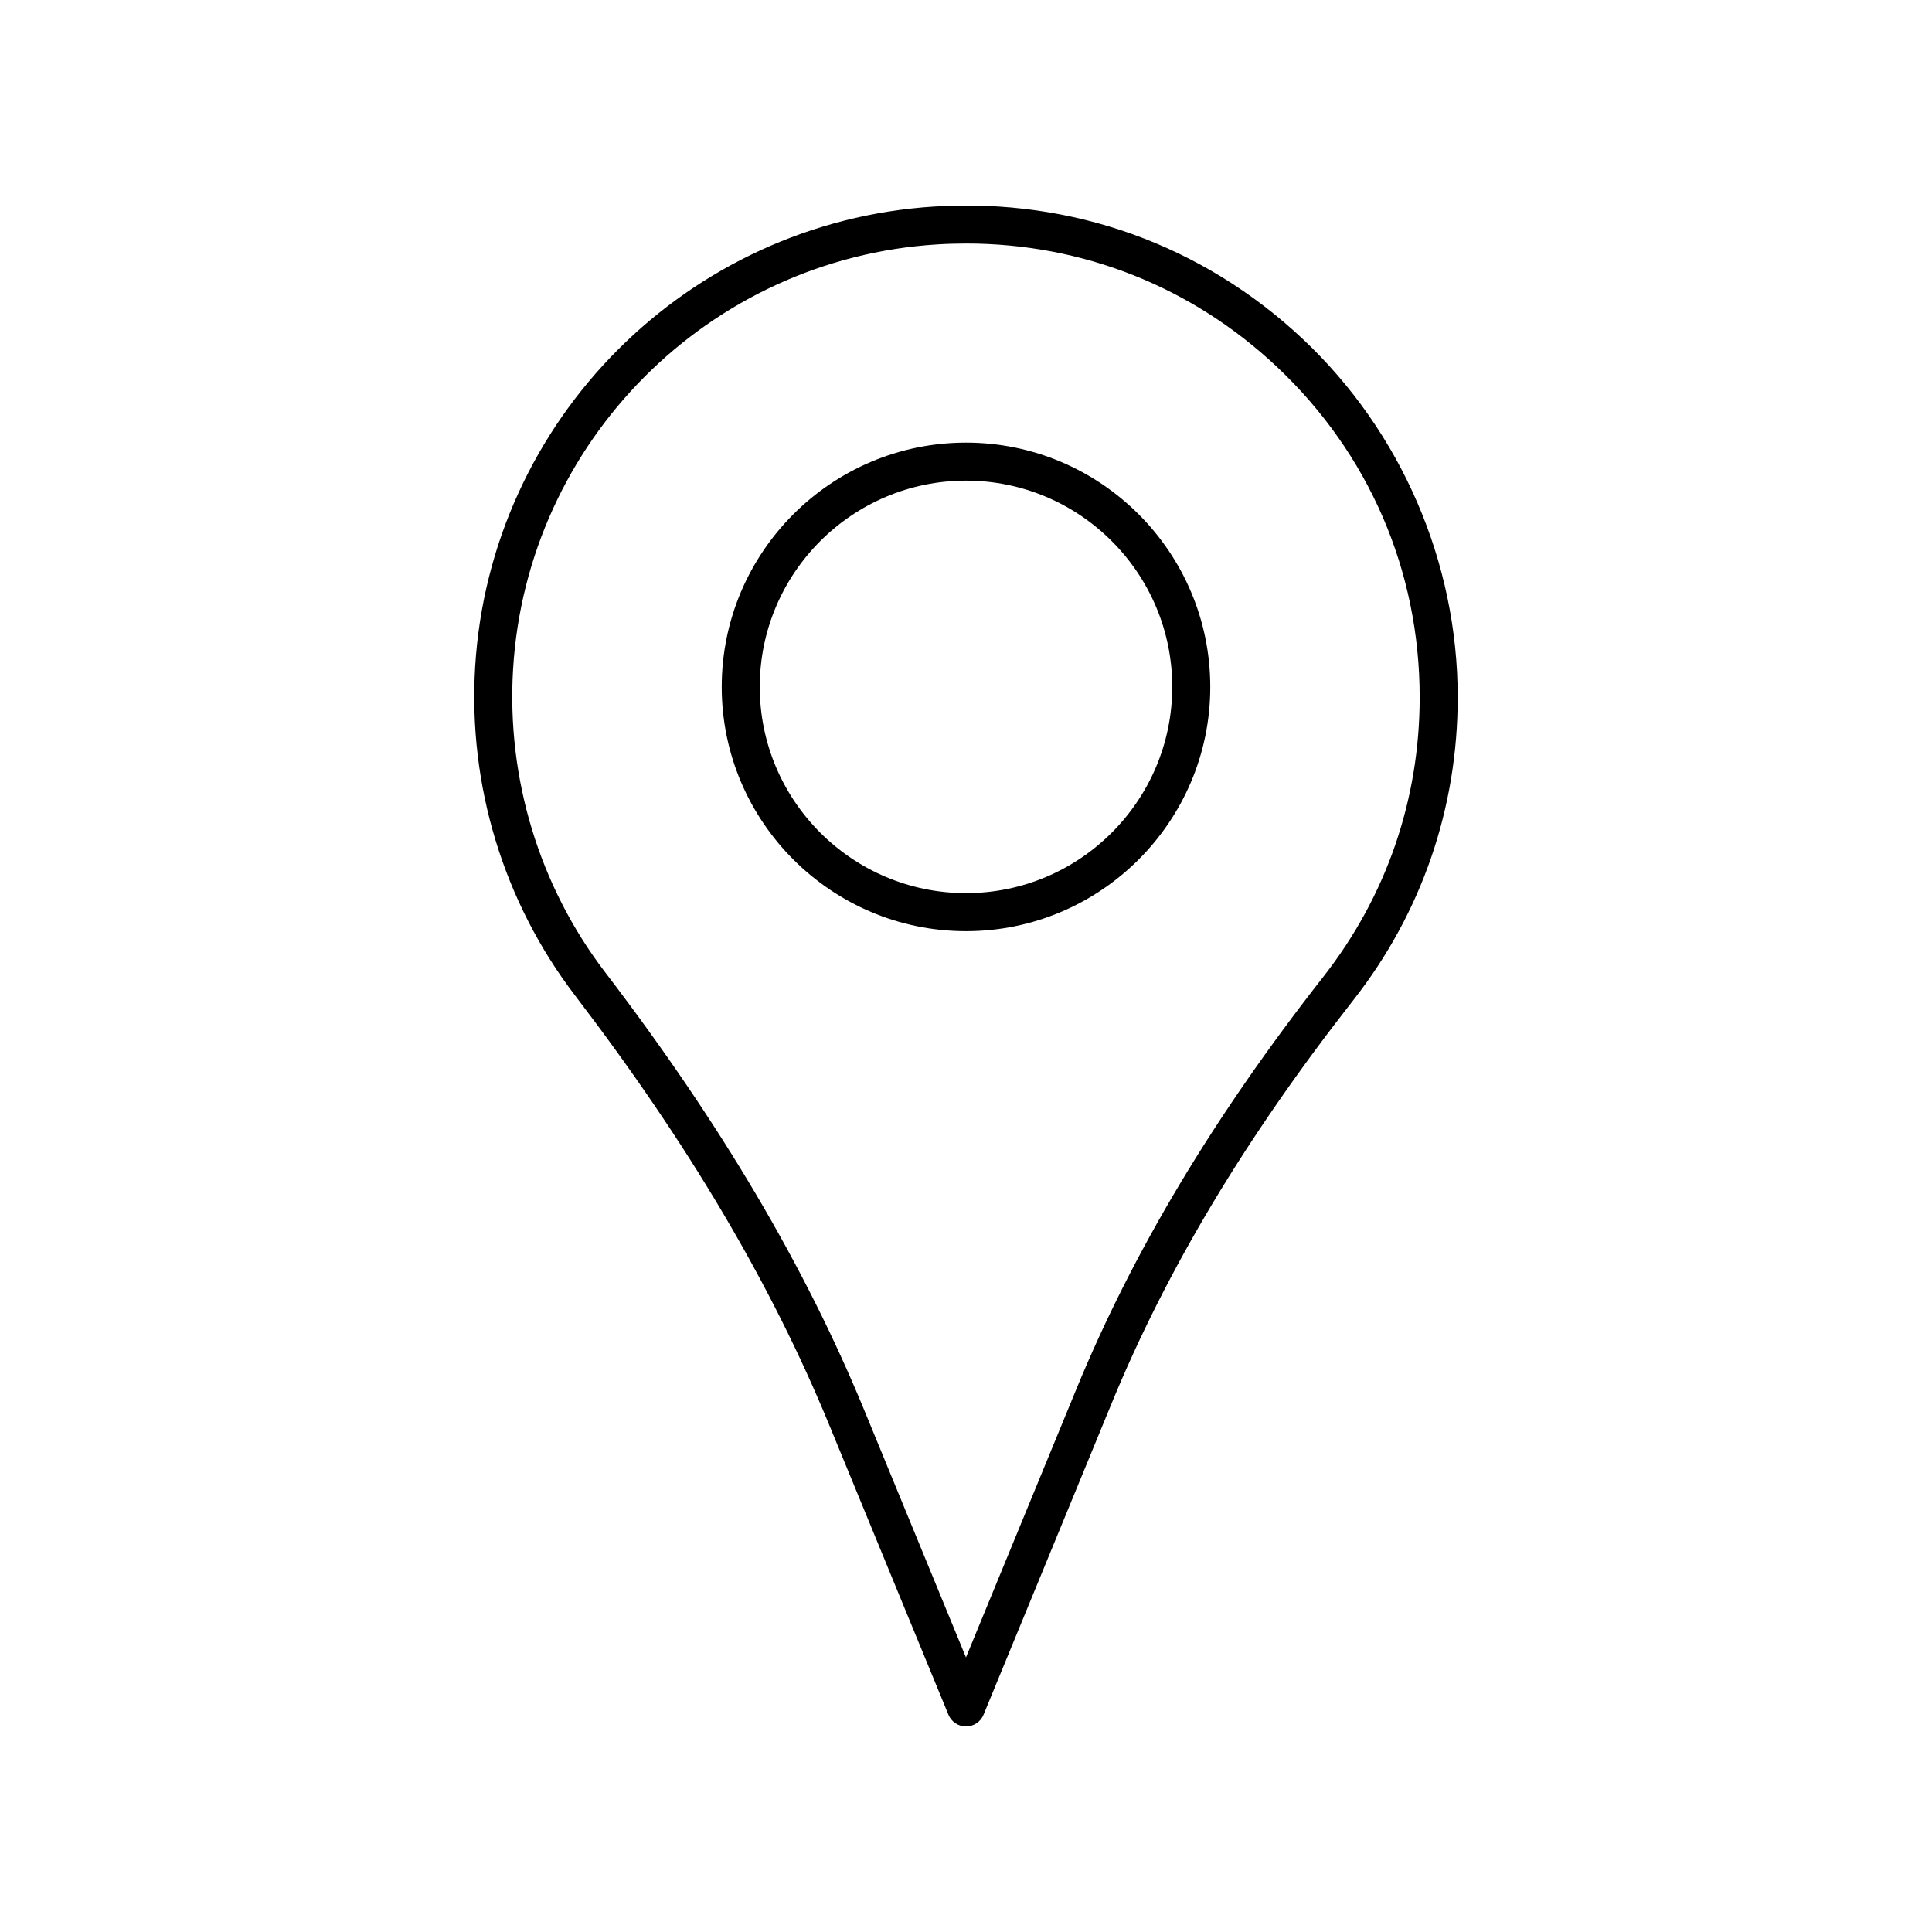 <?xml version="1.0" encoding="UTF-8"?>
<!-- Uploaded to: SVG Repo, www.svgrepo.com, Generator: SVG Repo Mixer Tools -->
<svg fill="#000000" width="800px" height="800px" version="1.1" viewBox="144 144 512 512" xmlns="http://www.w3.org/2000/svg">
 <g>
  <path d="m391.68 198.73c-65.469 4.07-117.82 56.52-121.76 122.01-1.891 31.352 7.512 62.281 26.48 87.082 29.93 39.148 51.965 76.379 67.359 113.82l31.578 76.758c0.777 1.891 2.617 3.125 4.66 3.125s3.883-1.234 4.66-3.121l33.898-82.406c14.645-35.613 35.613-70.598 64.09-106.95 18.102-23.098 27.664-50.852 27.664-80.254 0-35.82-14.977-70.438-41.086-94.977-26.477-24.883-61.07-37.359-97.543-35.082zm128.55 130.06c0 27.129-8.828 52.734-25.52 74.043-29.059 37.086-50.473 72.852-65.48 109.33l-29.238 71.074-26.918-65.434c-15.734-38.266-38.199-76.242-68.68-116.11-17.492-22.879-26.164-51.418-24.422-80.355 3.641-60.414 51.93-108.8 112.33-112.56 2.602-0.164 5.191-0.242 7.769-0.242 30.75 0 59.711 11.426 82.246 32.605 24.449 22.98 37.914 54.105 37.914 87.641z"/>
  <path d="m400 261.3c-35.695 0-64.734 29.039-64.734 64.734s29.039 64.734 64.734 64.734 64.734-29.039 64.734-64.734c-0.004-35.695-29.043-64.734-64.734-64.734zm0 119.39c-30.141 0-54.656-24.52-54.656-54.66 0-30.137 24.516-54.656 54.656-54.656s54.656 24.52 54.656 54.656c0 30.141-24.52 54.66-54.656 54.66z"/>
 </g>
</svg>